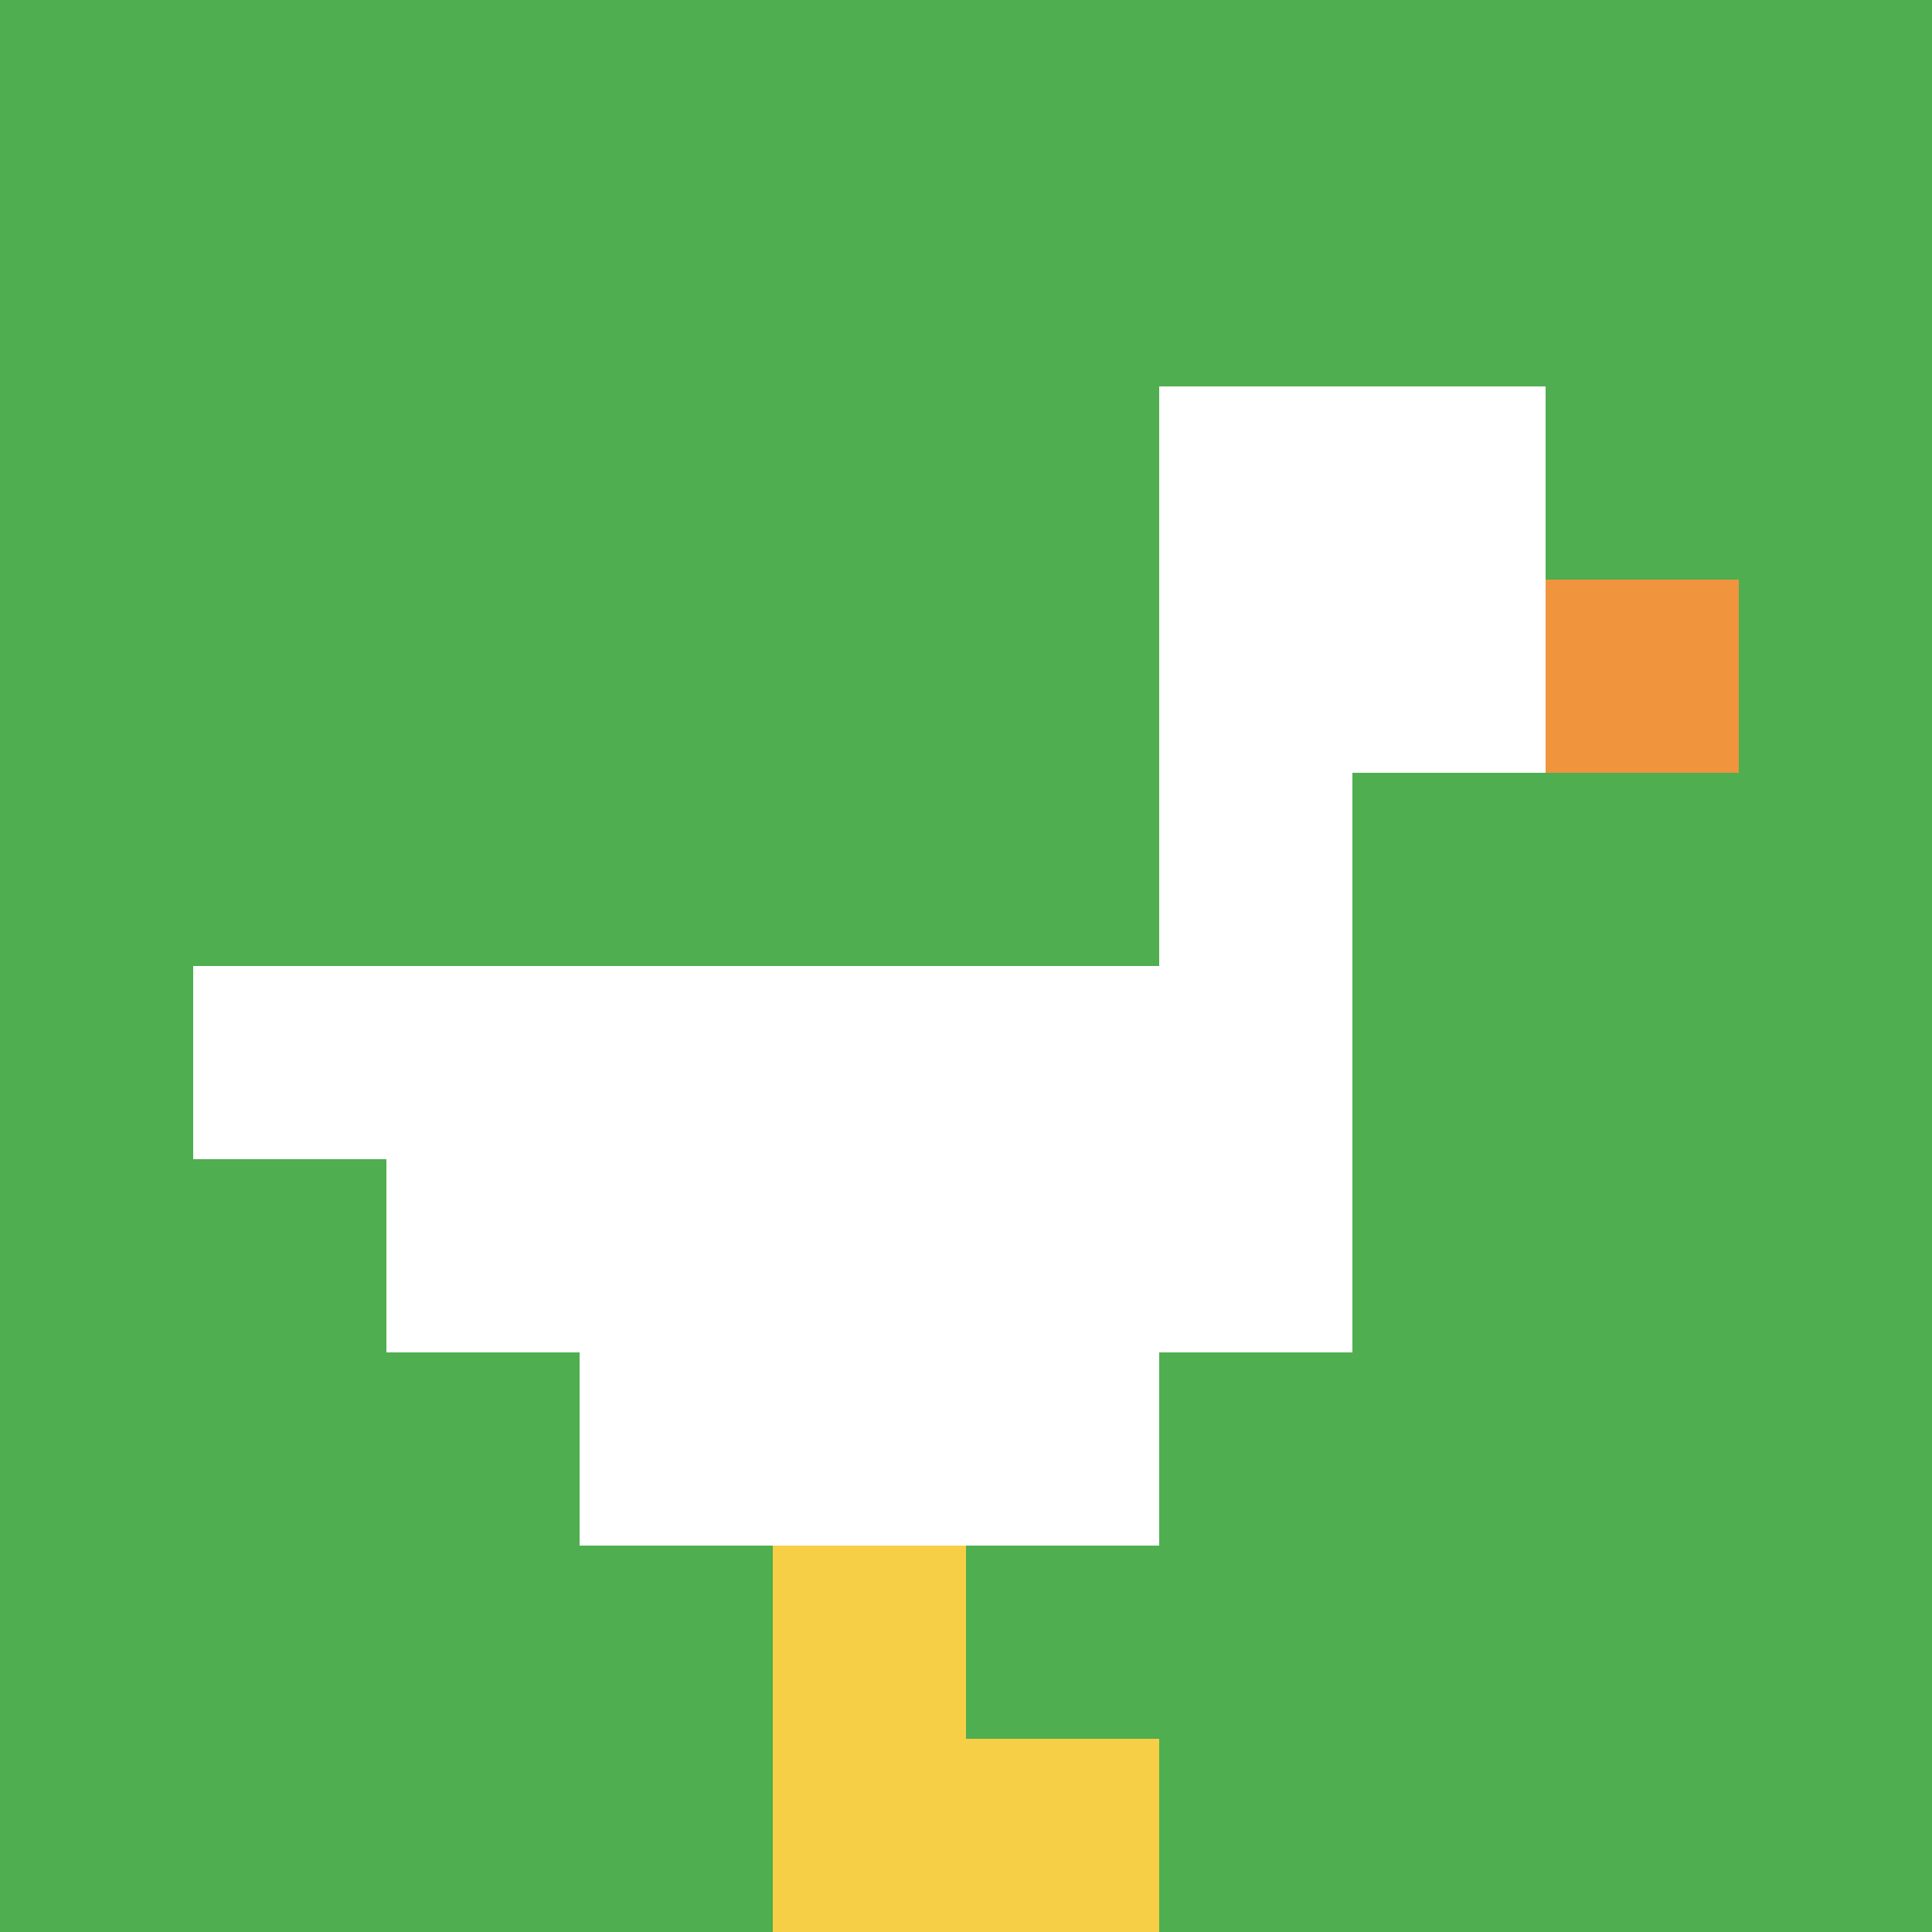 <svg xmlns="http://www.w3.org/2000/svg" version="1.1" width="1177" height="1177"><title>'goose-pfp-95844' by Dmitri Cherniak</title><desc>seed=95844
backgroundColor=#ffffff
padding=20
innerPadding=0
timeout=500
dimension=1
border=false
Save=function(){return n.handleSave()}
frame=1

Rendered at Sat Sep 07 2024 16:09:42 GMT+0100 (British Summer Time)
Generated in 1ms
</desc><defs></defs><rect width="100%" height="100%" fill="#ffffff"></rect><g><g id="0-0"><rect x="0" y="0" height="1177" width="1177" fill="#4FAE4F"></rect><g><rect id="0-0-6-2-2-2" x="706.2" y="235.4" width="235.4" height="235.4" fill="#ffffff"></rect><rect id="0-0-6-2-1-4" x="706.2" y="235.4" width="117.7" height="470.8" fill="#ffffff"></rect><rect id="0-0-1-5-5-1" x="117.7" y="588.5" width="588.5" height="117.7" fill="#ffffff"></rect><rect id="0-0-2-5-5-2" x="235.4" y="588.5" width="588.5" height="235.4" fill="#ffffff"></rect><rect id="0-0-3-5-3-3" x="353.1" y="588.5" width="353.1" height="353.1" fill="#ffffff"></rect><rect id="0-0-8-3-1-1" x="941.6" y="353.1" width="117.7" height="117.7" fill="#F0943E"></rect><rect id="0-0-4-8-1-2" x="470.8" y="941.6" width="117.7" height="235.4" fill="#F7CF46"></rect><rect id="0-0-4-9-2-1" x="470.8" y="1059.3" width="235.4" height="117.7" fill="#F7CF46"></rect></g><rect x="0" y="0" stroke="white" stroke-width="0" height="1177" width="1177" fill="none"></rect></g></g></svg>